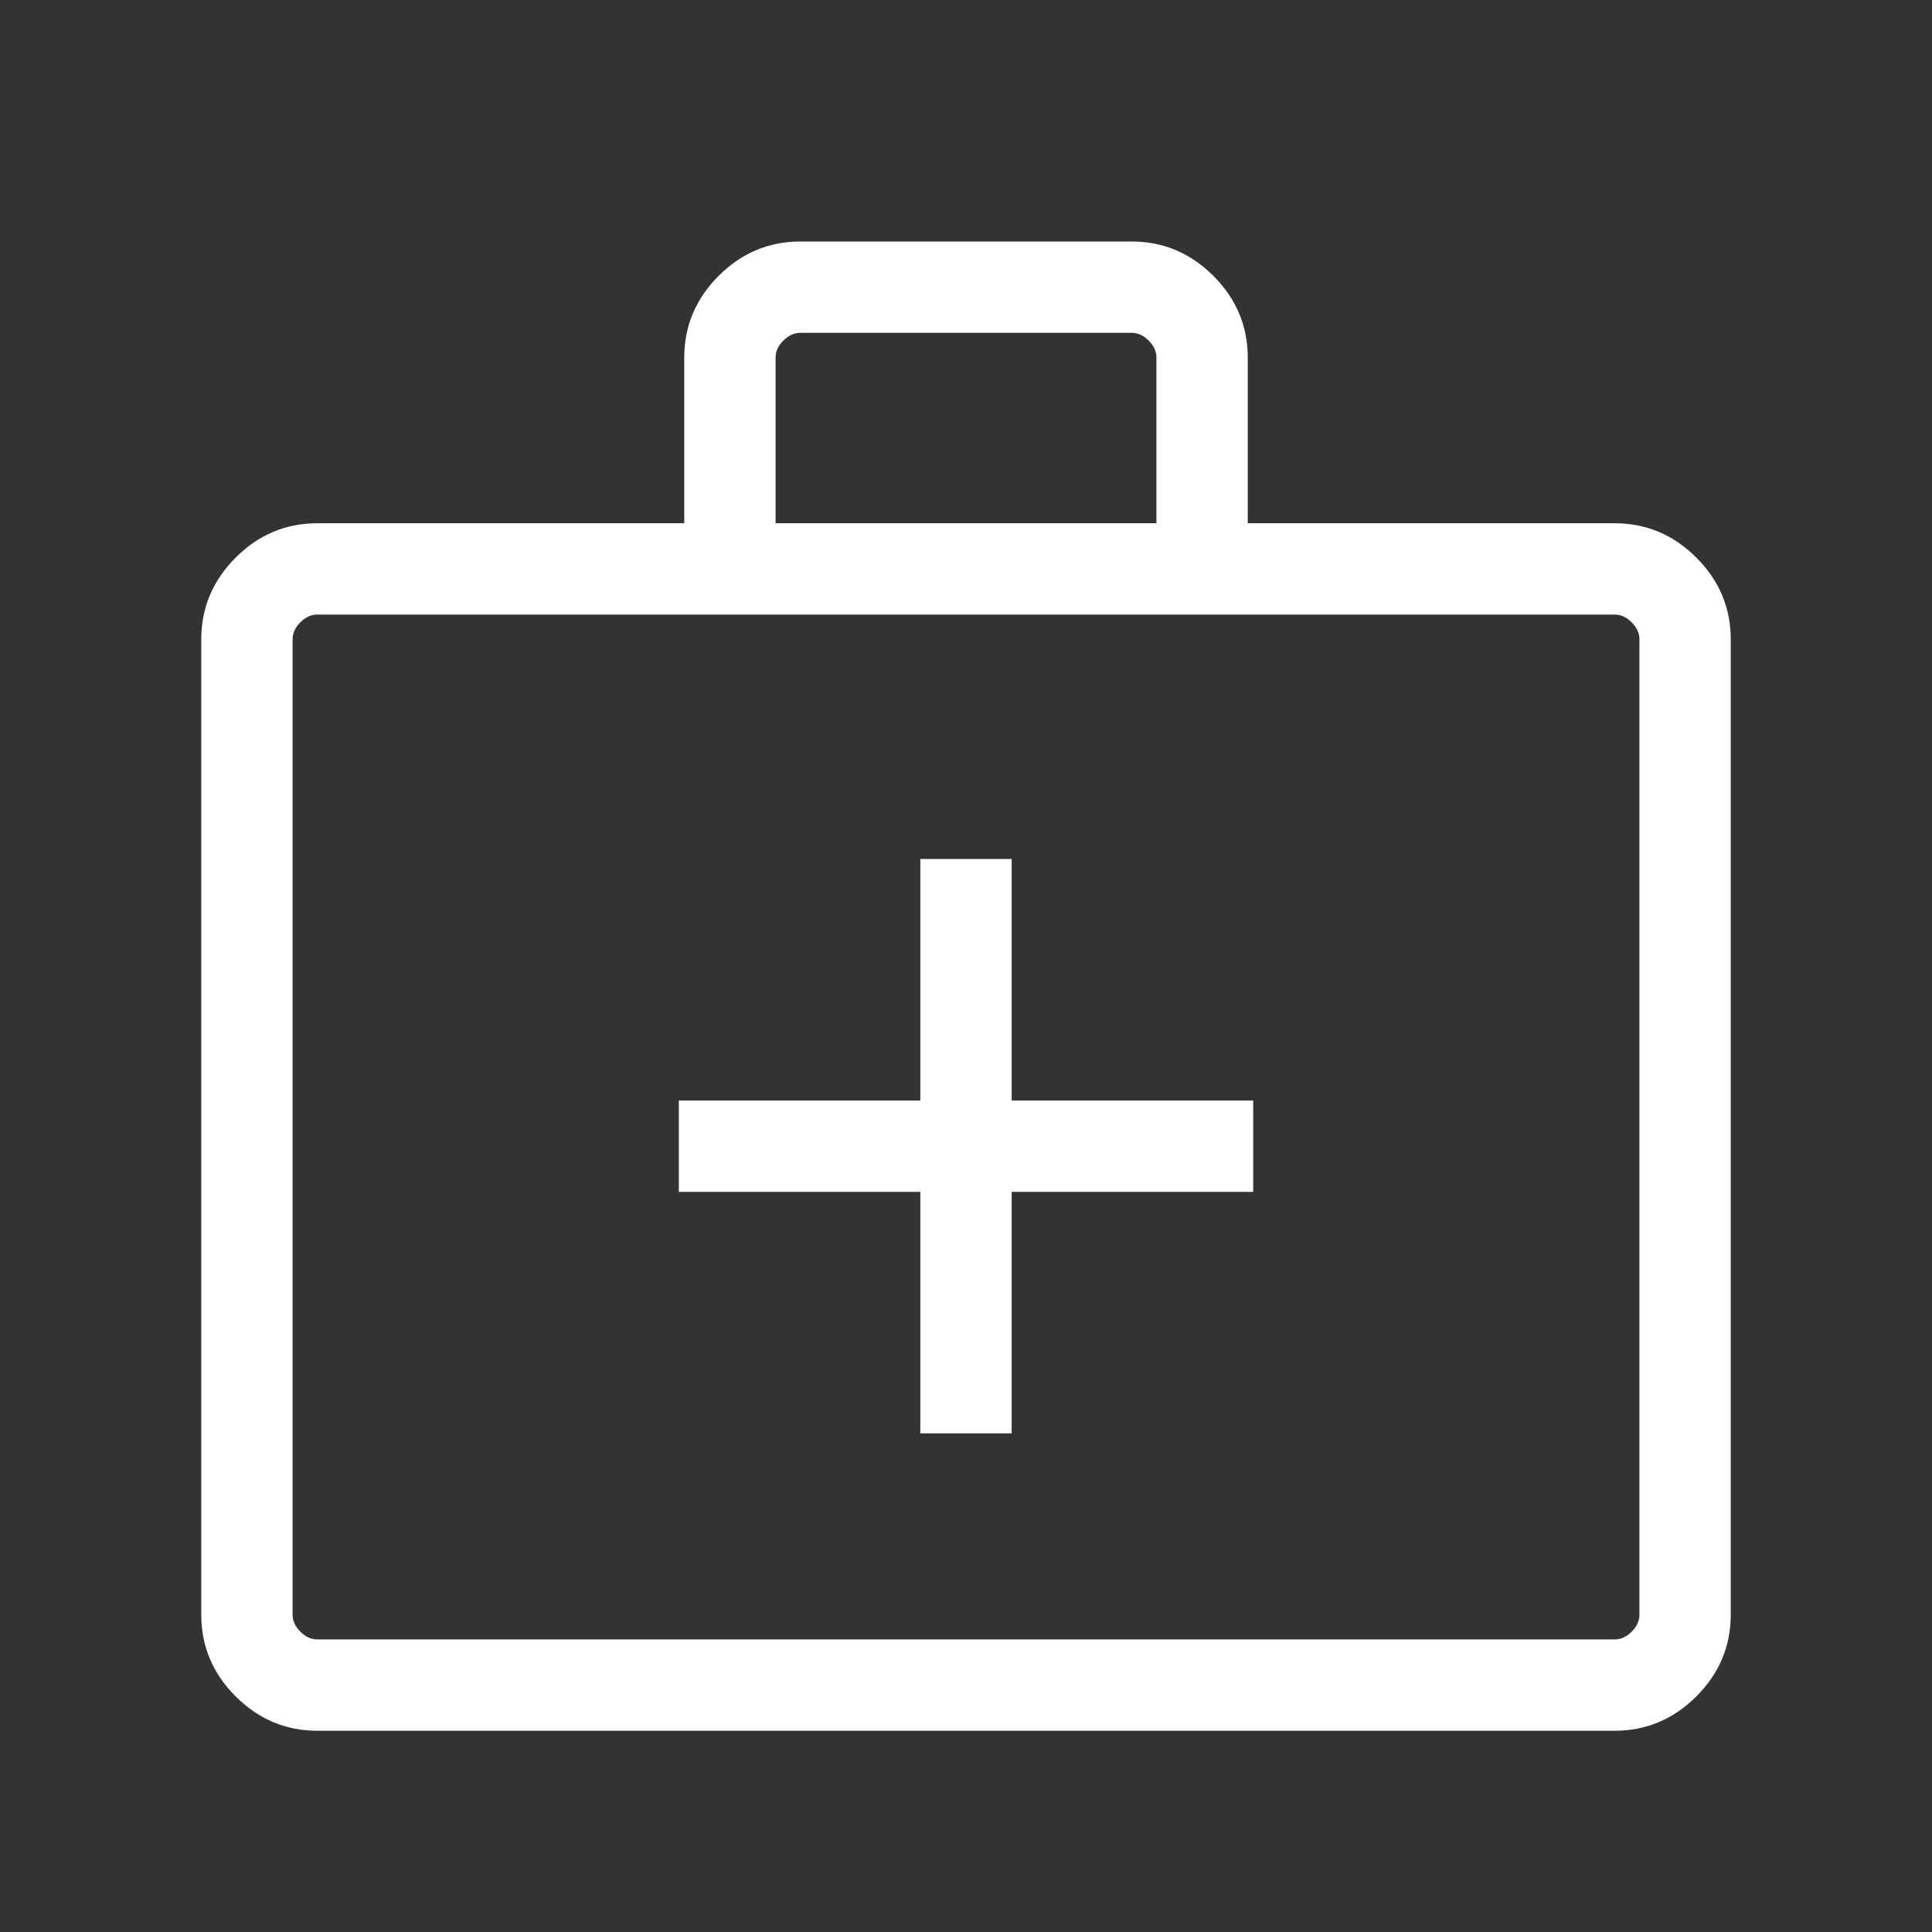<svg width="48" height="48" viewBox="0 0 48 48" fill="none" xmlns="http://www.w3.org/2000/svg">
<rect x="0" y="0" width="48" height="48" fill="#333333" stroke="none"/>
<mask id="mask0_215_12305" style="mask-type:alpha" maskUnits="userSpaceOnUse" x="0" y="0" width="48" height="48">
<rect width="48" height="48" fill="#D9D9D9"/>
</mask>
<g mask="url(#mask0_215_12305)">
<path d="M22.865 35.611H25.135V29.611H31.135V27.342H25.135V21.342H22.865V27.342H16.865V29.611H22.865V35.611ZM7.885 43C7.1 43 6.423 42.715 5.854 42.146C5.285 41.577 5 40.9 5 40.115L5 15.885C5 15.1 5.285 14.424 5.854 13.854C6.423 13.285 7.1 13 7.885 13H17V8.885C17 8.1 17.285 7.424 17.854 6.854C18.424 6.285 19.1 6 19.885 6L28.115 6C28.9 6 29.576 6.285 30.146 6.854C30.715 7.424 31 8.1 31 8.885V13H40.115C40.9 13 41.576 13.285 42.146 13.854C42.715 14.424 43 15.1 43 15.885V40.115C43 40.9 42.715 41.577 42.146 42.146C41.576 42.715 40.9 43 40.115 43H7.885ZM7.885 40.731H40.115C40.269 40.731 40.41 40.667 40.538 40.538C40.667 40.41 40.731 40.269 40.731 40.115V15.885C40.731 15.731 40.667 15.59 40.538 15.462C40.41 15.333 40.269 15.269 40.115 15.269L7.885 15.269C7.731 15.269 7.59 15.333 7.462 15.462C7.333 15.59 7.269 15.731 7.269 15.885L7.269 40.115C7.269 40.269 7.333 40.41 7.462 40.538C7.59 40.667 7.731 40.731 7.885 40.731ZM19.269 13H28.731V8.885C28.731 8.731 28.667 8.59 28.538 8.462C28.41 8.333 28.269 8.269 28.115 8.269H19.885C19.731 8.269 19.59 8.333 19.462 8.462C19.333 8.59 19.269 8.731 19.269 8.885V13Z" fill="white"/>
</g>
</svg>
